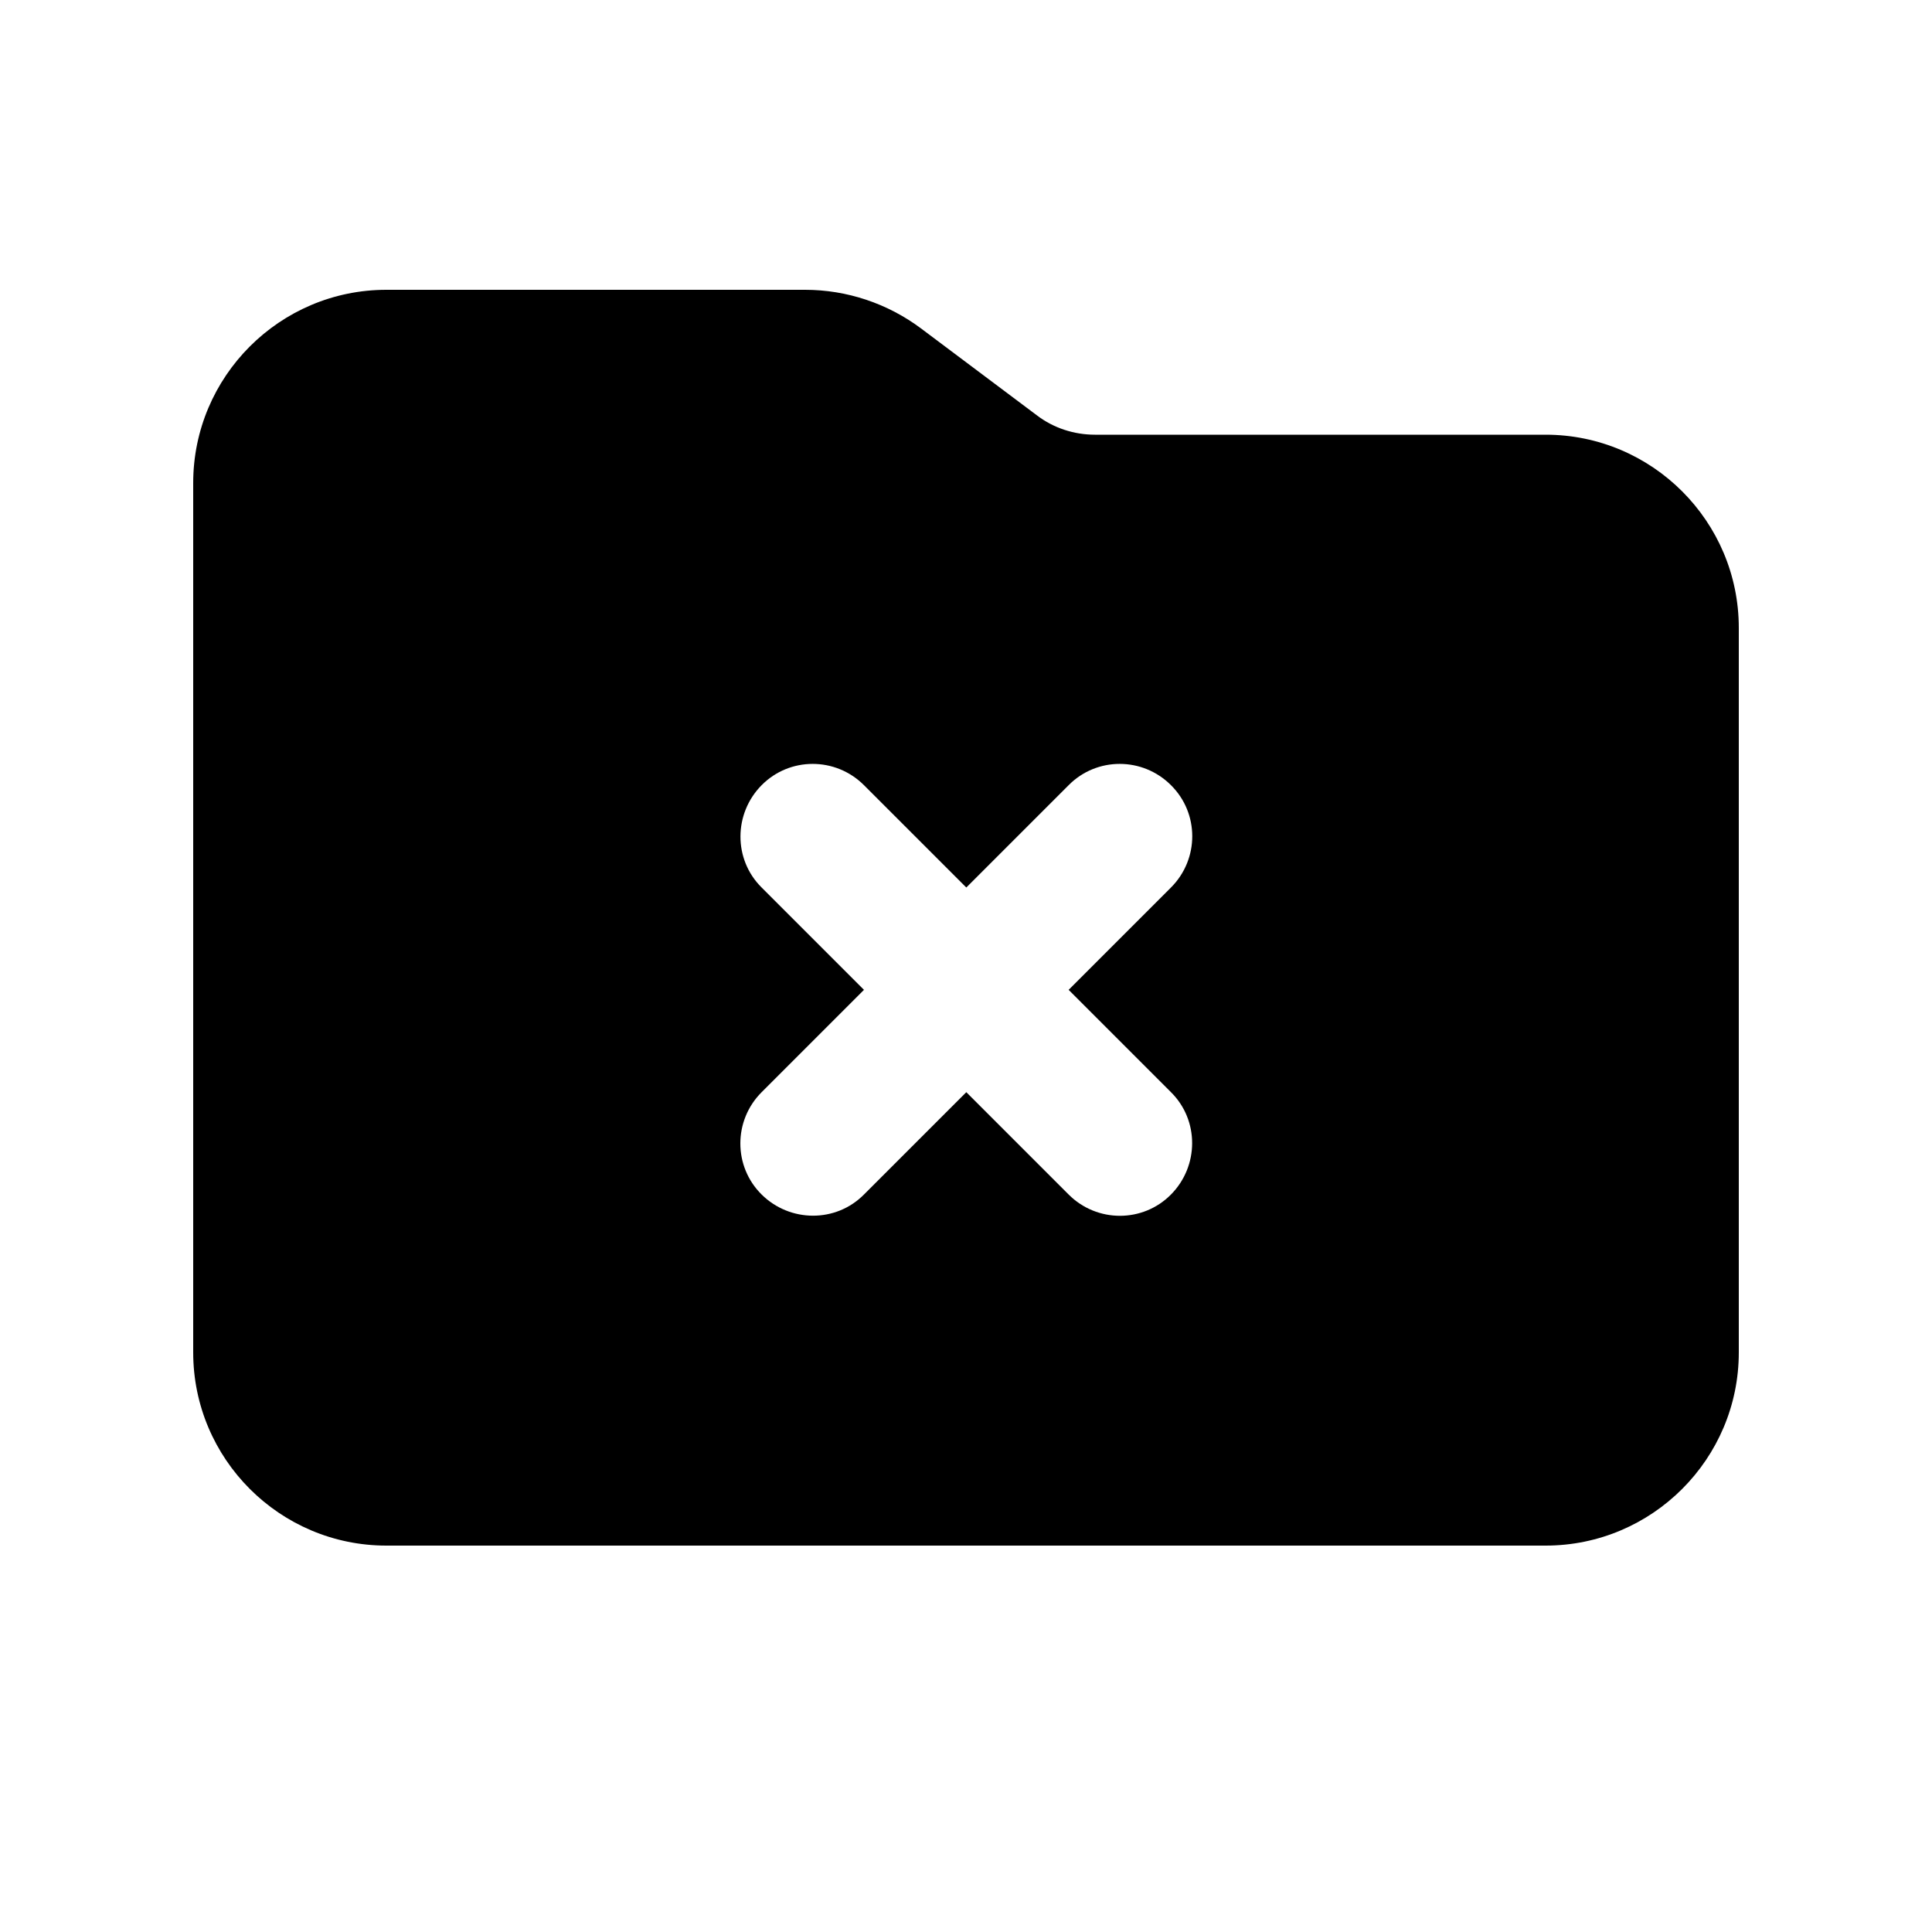 <svg xmlns="http://www.w3.org/2000/svg" viewBox="0 0 640 640"><!--! Font Awesome Pro 7.1.0 by @fontawesome - https://fontawesome.com License - https://fontawesome.com/license (Commercial License) Copyright 2025 Fonticons, Inc. --><path fill="currentColor" d="M512 512L128 512C92.7 512 64 483.3 64 448L64 160C64 124.7 92.7 96 128 96L266.7 96C280.5 96 294 100.5 305.1 108.8L343.5 137.6C349 141.8 355.8 144 362.7 144L512 144C547.3 144 576 172.7 576 208L576 448C576 483.3 547.3 512 512 512zM387.9 260.1C378.5 250.7 363.3 250.7 354 260.1L320.1 294L286.2 260.1C276.8 250.7 261.6 250.7 252.3 260.1C243 269.5 242.9 284.7 252.3 294L286.2 327.9L252.3 361.8C242.9 371.2 242.9 386.4 252.3 395.7C261.7 405 276.9 405.1 286.2 395.7L320.1 361.8L354 395.7C363.4 405.1 378.6 405.1 387.9 395.7C397.2 386.3 397.3 371.1 387.9 361.8L354 327.9L387.9 294C397.3 284.6 397.3 269.4 387.9 260.1z"/></svg>
